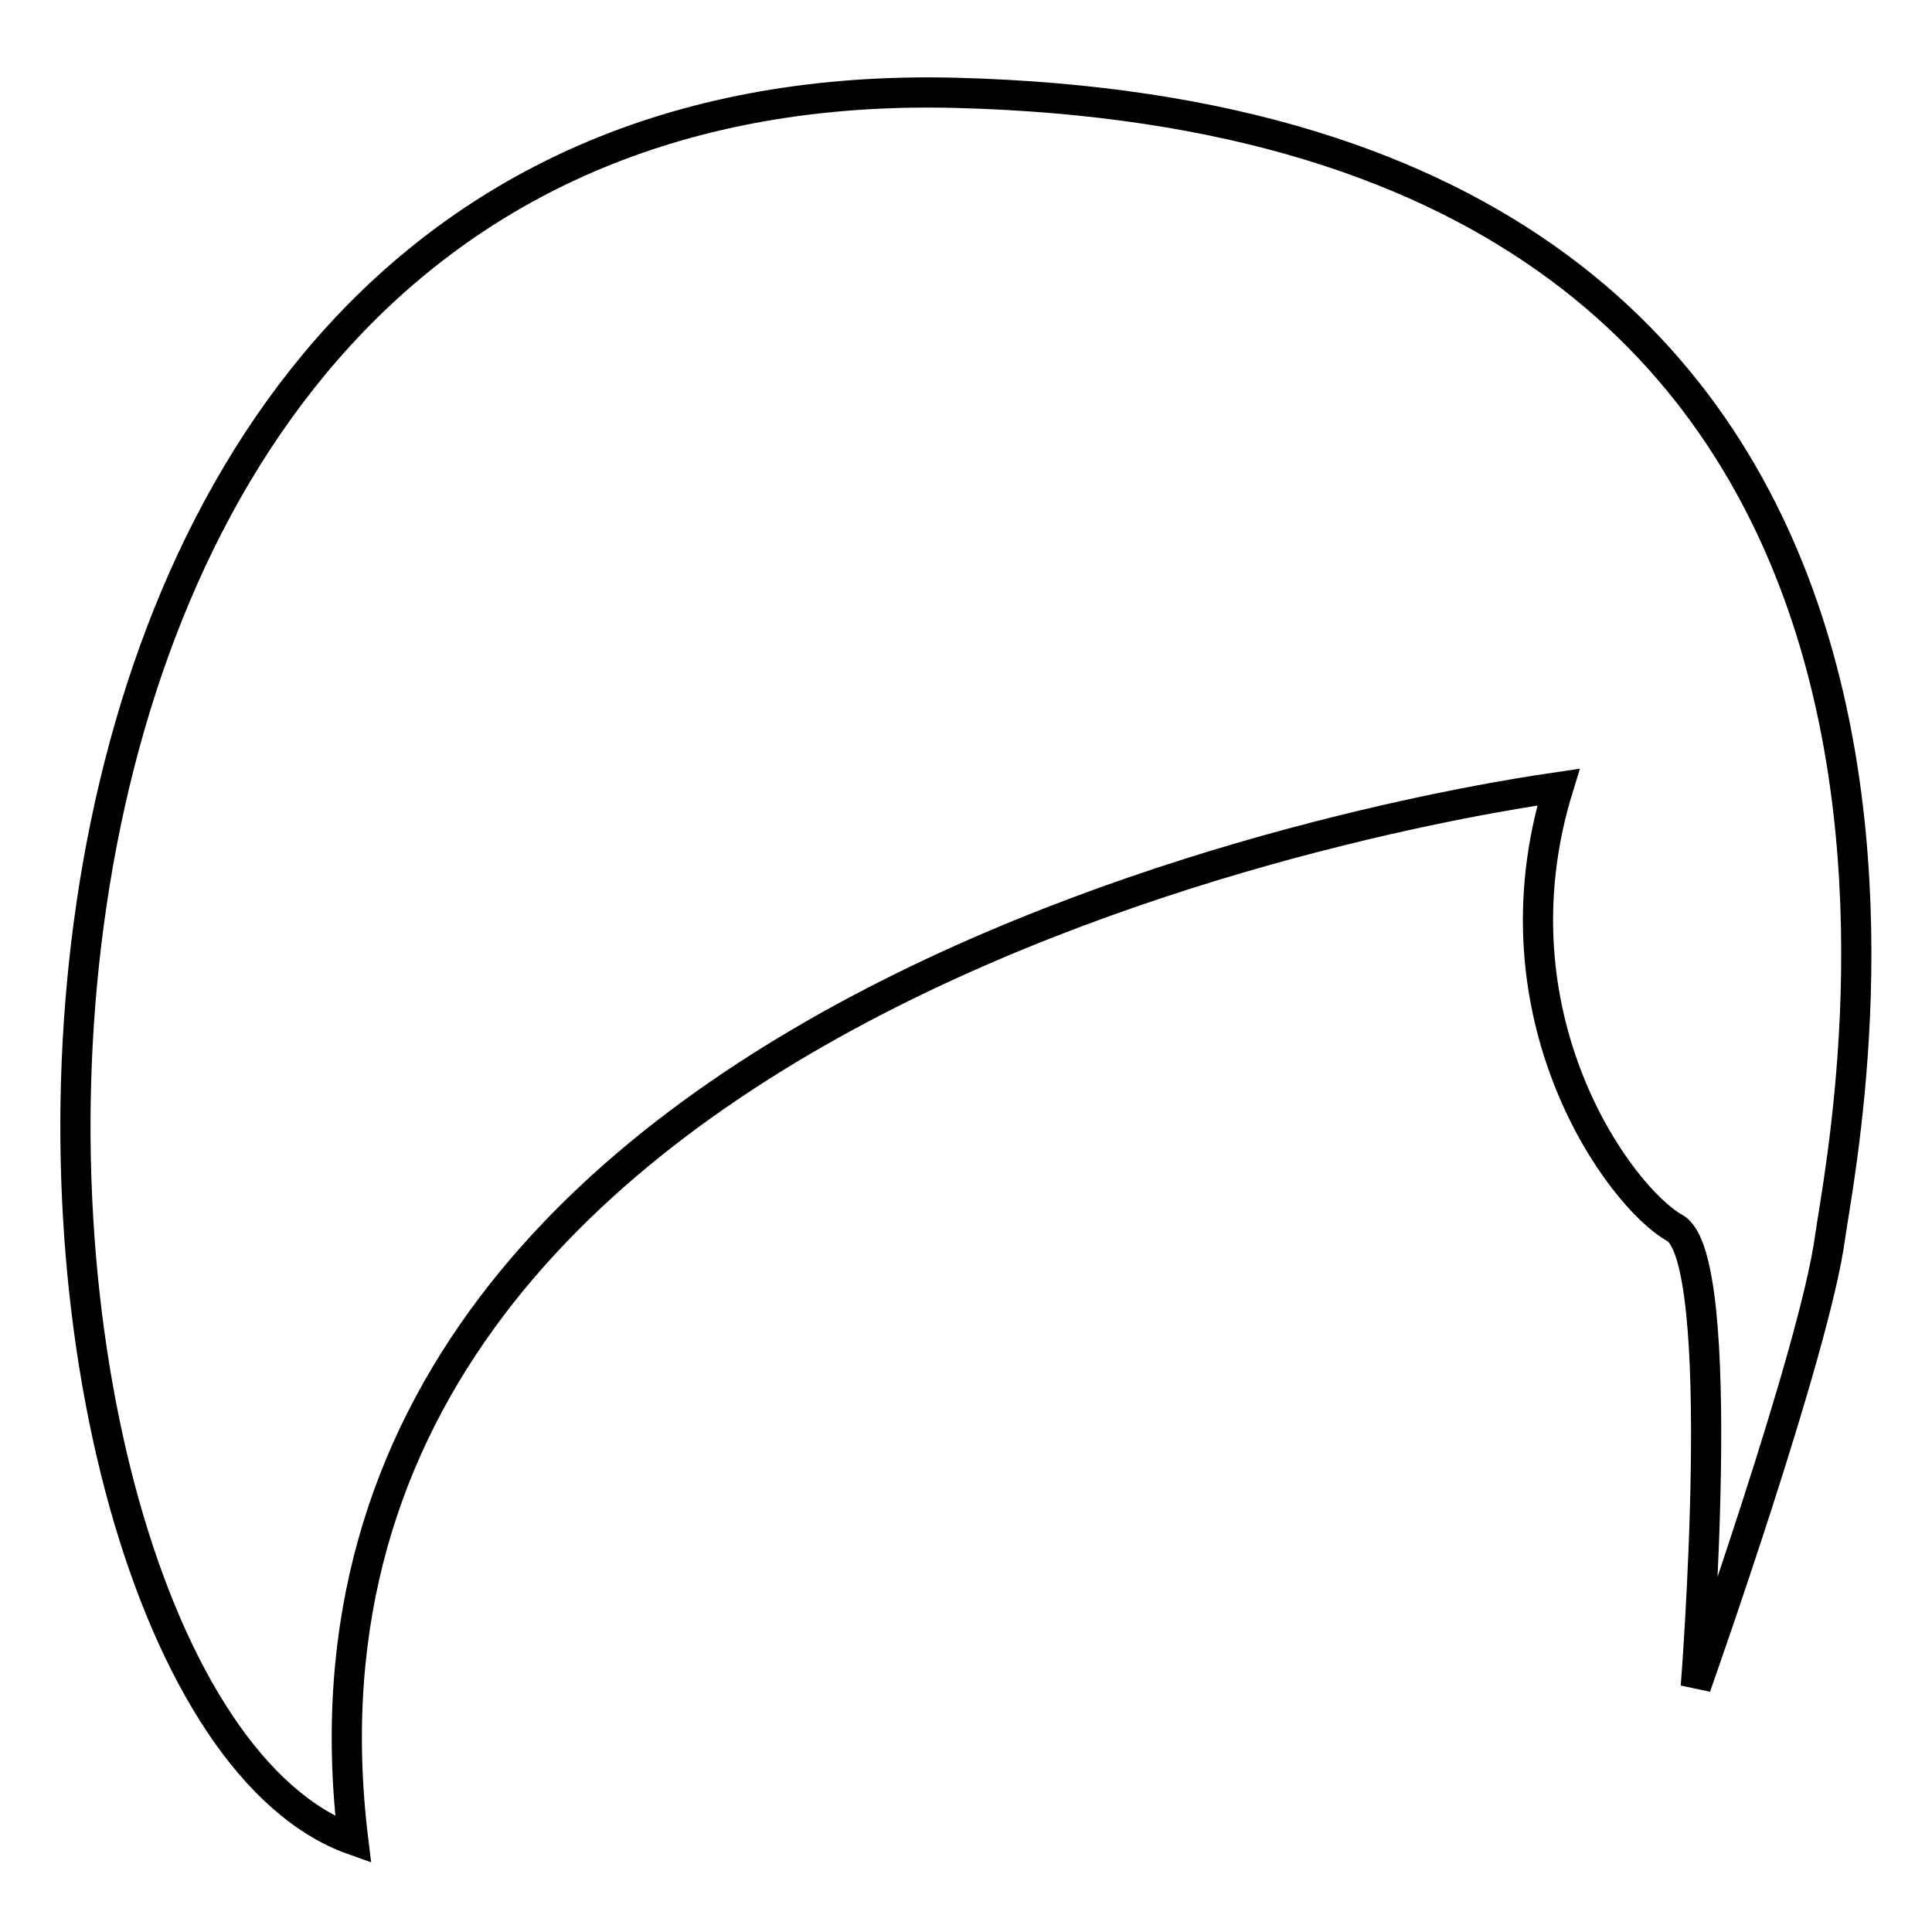<?xml version="1.0" encoding="utf-8"?>
<!-- Svg Vector Icons : http://www.onlinewebfonts.com/icon -->
<!DOCTYPE svg PUBLIC "-//W3C//DTD SVG 1.1//EN" "http://www.w3.org/Graphics/SVG/1.1/DTD/svg11.dtd">
<svg version="1.1" xmlns="http://www.w3.org/2000/svg" xmlns:xlink="http://www.w3.org/1999/xlink" x="0px" y="0px" viewBox="0 0 256 256" enable-background="new 0 0 256 256" xml:space="preserve">
<g><g><g><path stroke-width="4" fill-opacity="0" stroke="#000000"  d="M206.5,104.3c-4.7,0.7-173.9,23.5-159.7,139.5C-6,225.1-19.4,8.6,126.6,12.3c145.9,3.7,118,136.7,115.9,151.6c-2,15-17.8,59.6-17.8,59.6s4.5-56.8-2.8-60.8C214.6,158.6,197.1,134.7,206.5,104.3z"/></g><g></g><g></g><g></g><g></g><g></g><g></g><g></g><g></g><g></g><g></g><g></g><g></g><g></g><g></g><g></g></g></g>
</svg>